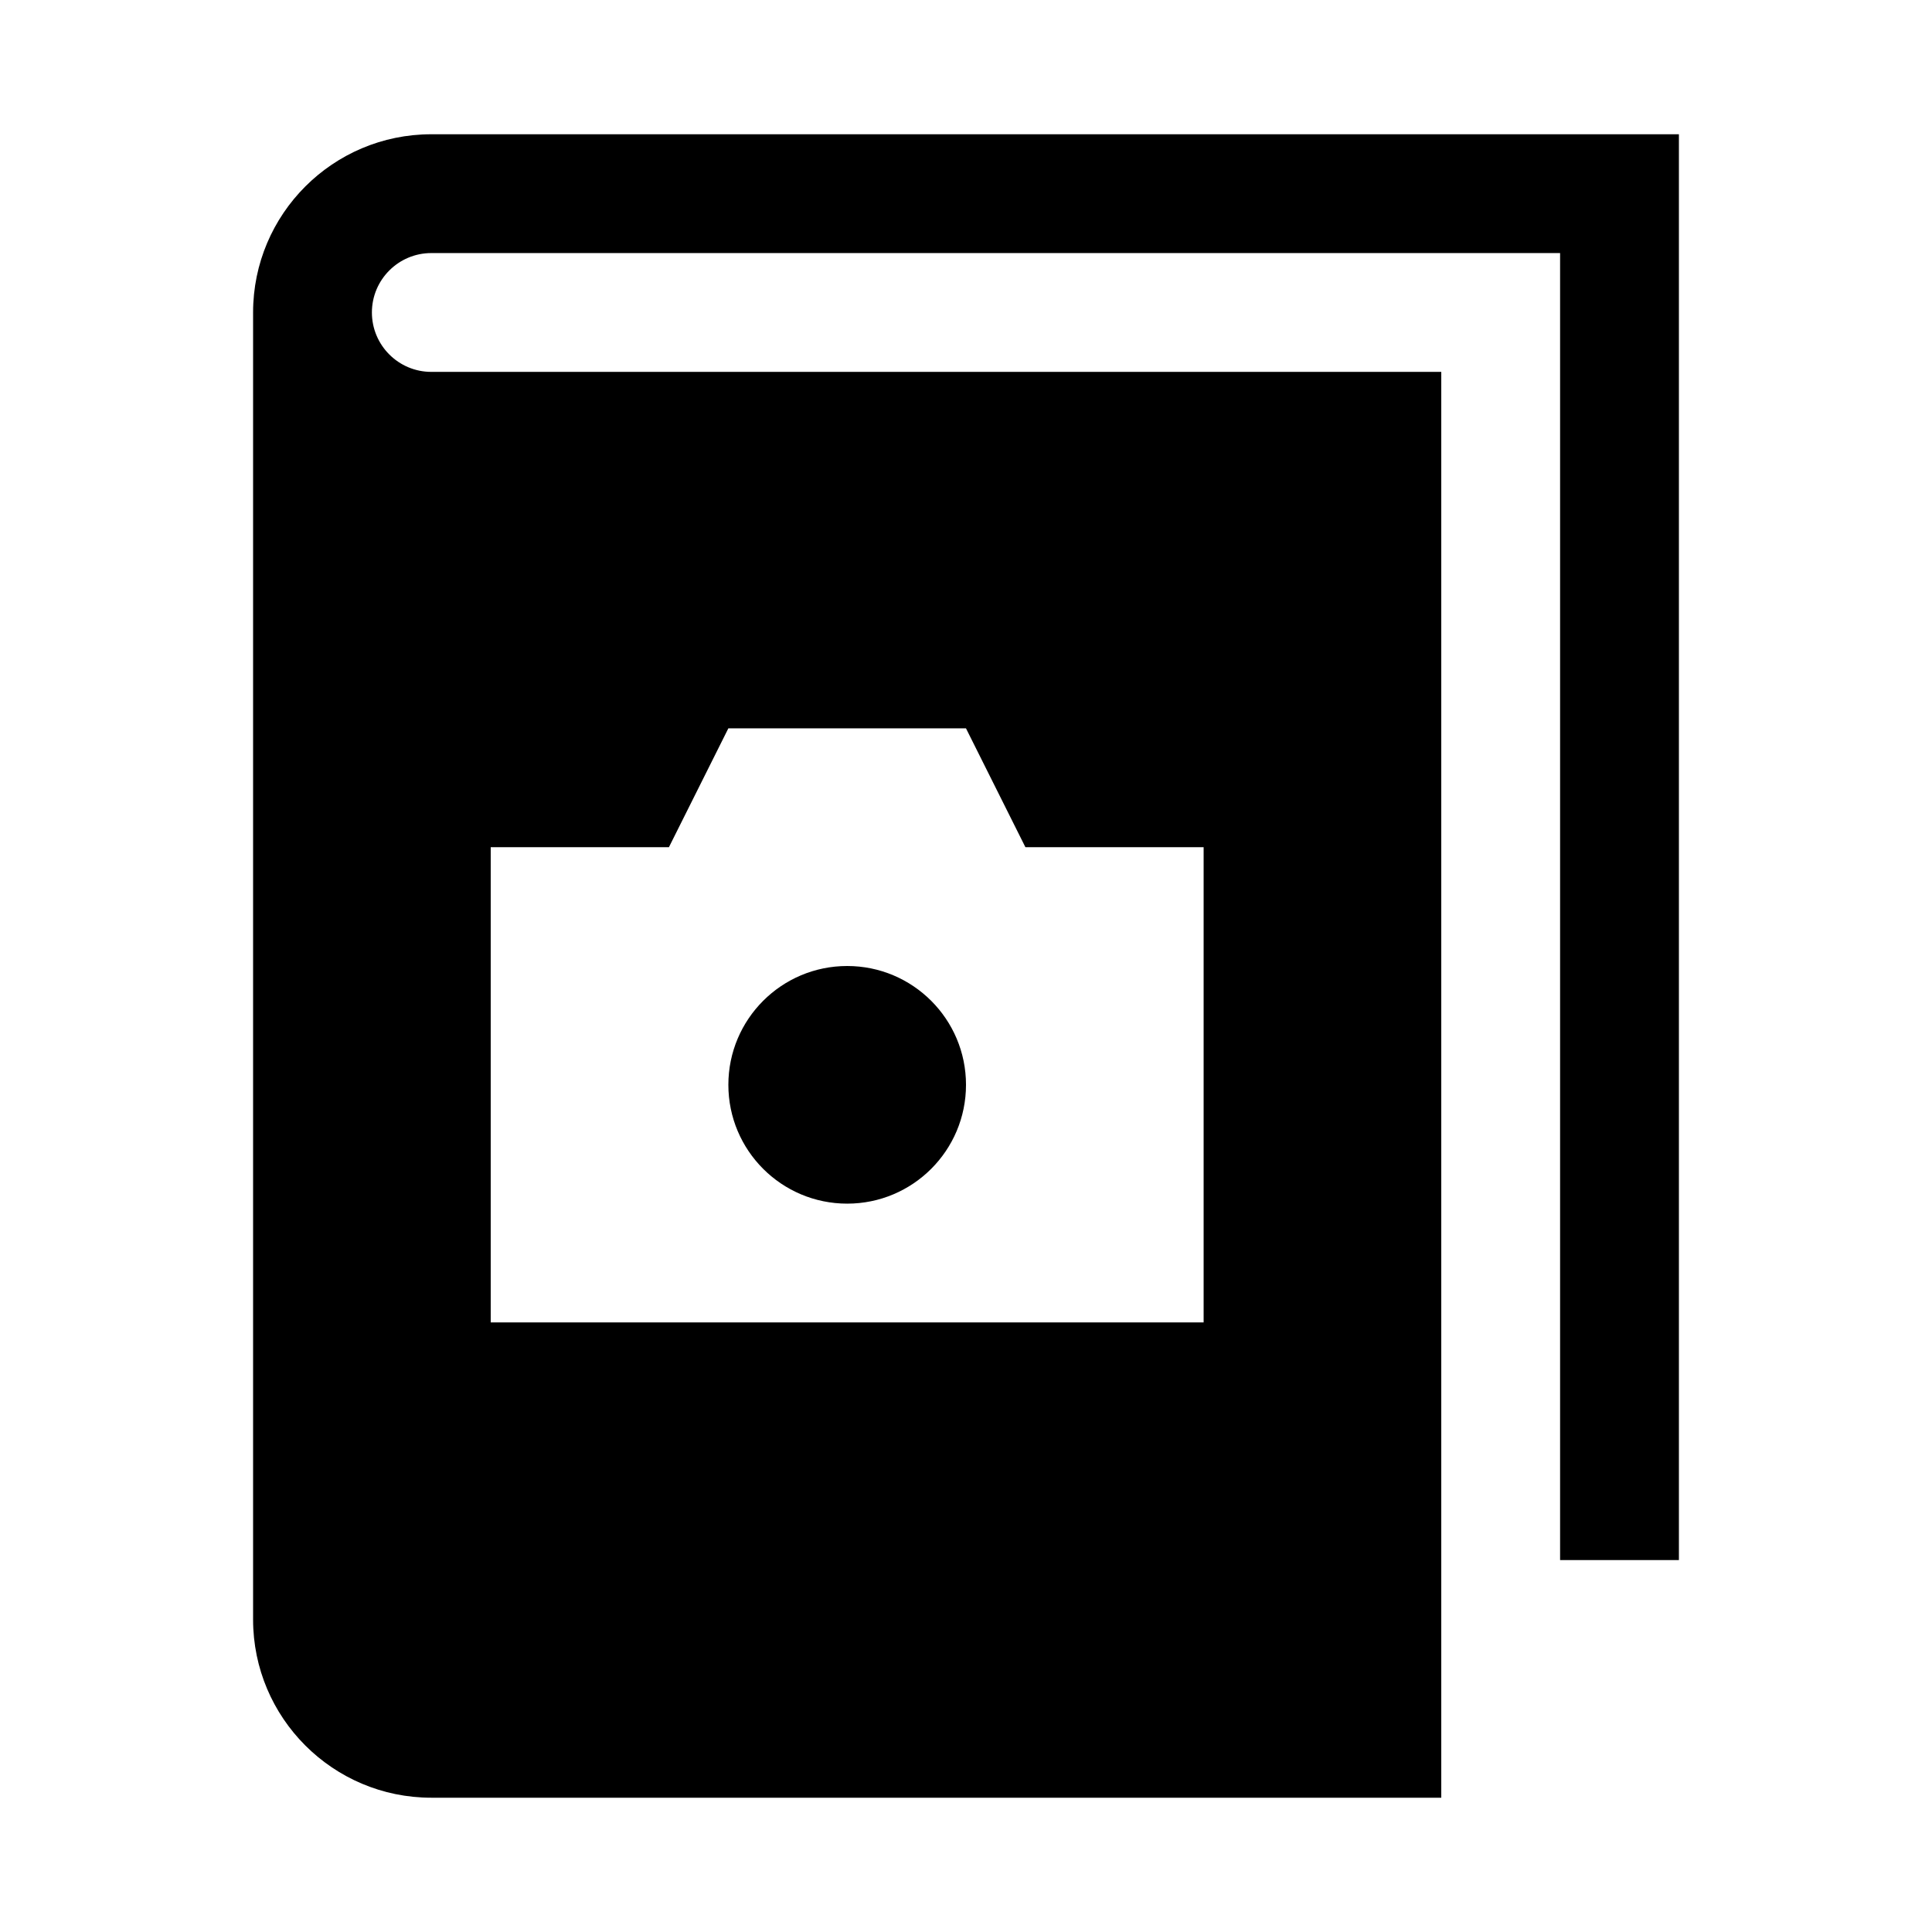 <?xml version="1.0" encoding="UTF-8"?>
<!-- Uploaded to: SVG Repo, www.svgrepo.com, Generator: SVG Repo Mixer Tools -->
<svg fill="#000000" width="800px" height="800px" version="1.1" viewBox="144 144 512 512" xmlns="http://www.w3.org/2000/svg">
 <g>
  <path d="m258.3 179.58c-26.07 0-47.23 21.16-47.23 47.23v346.37c0 26.074 21.16 47.234 47.23 47.234h267.65v-377.86h-267.65c-8.688 0-15.742-7.055-15.742-15.746 0-8.688 7.055-15.742 15.742-15.742h299.14v346.37h31.488v-377.86zm15.746 188.93h47.23l15.746-31.488h62.977l15.742 31.488h47.234v125.95l-188.93-0.004z"/>
  <path d="m400 431.49c0 17.391-14.098 31.488-31.488 31.488s-31.488-14.098-31.488-31.488 14.098-31.488 31.488-31.488 31.488 14.098 31.488 31.488"/>
 </g>
</svg>